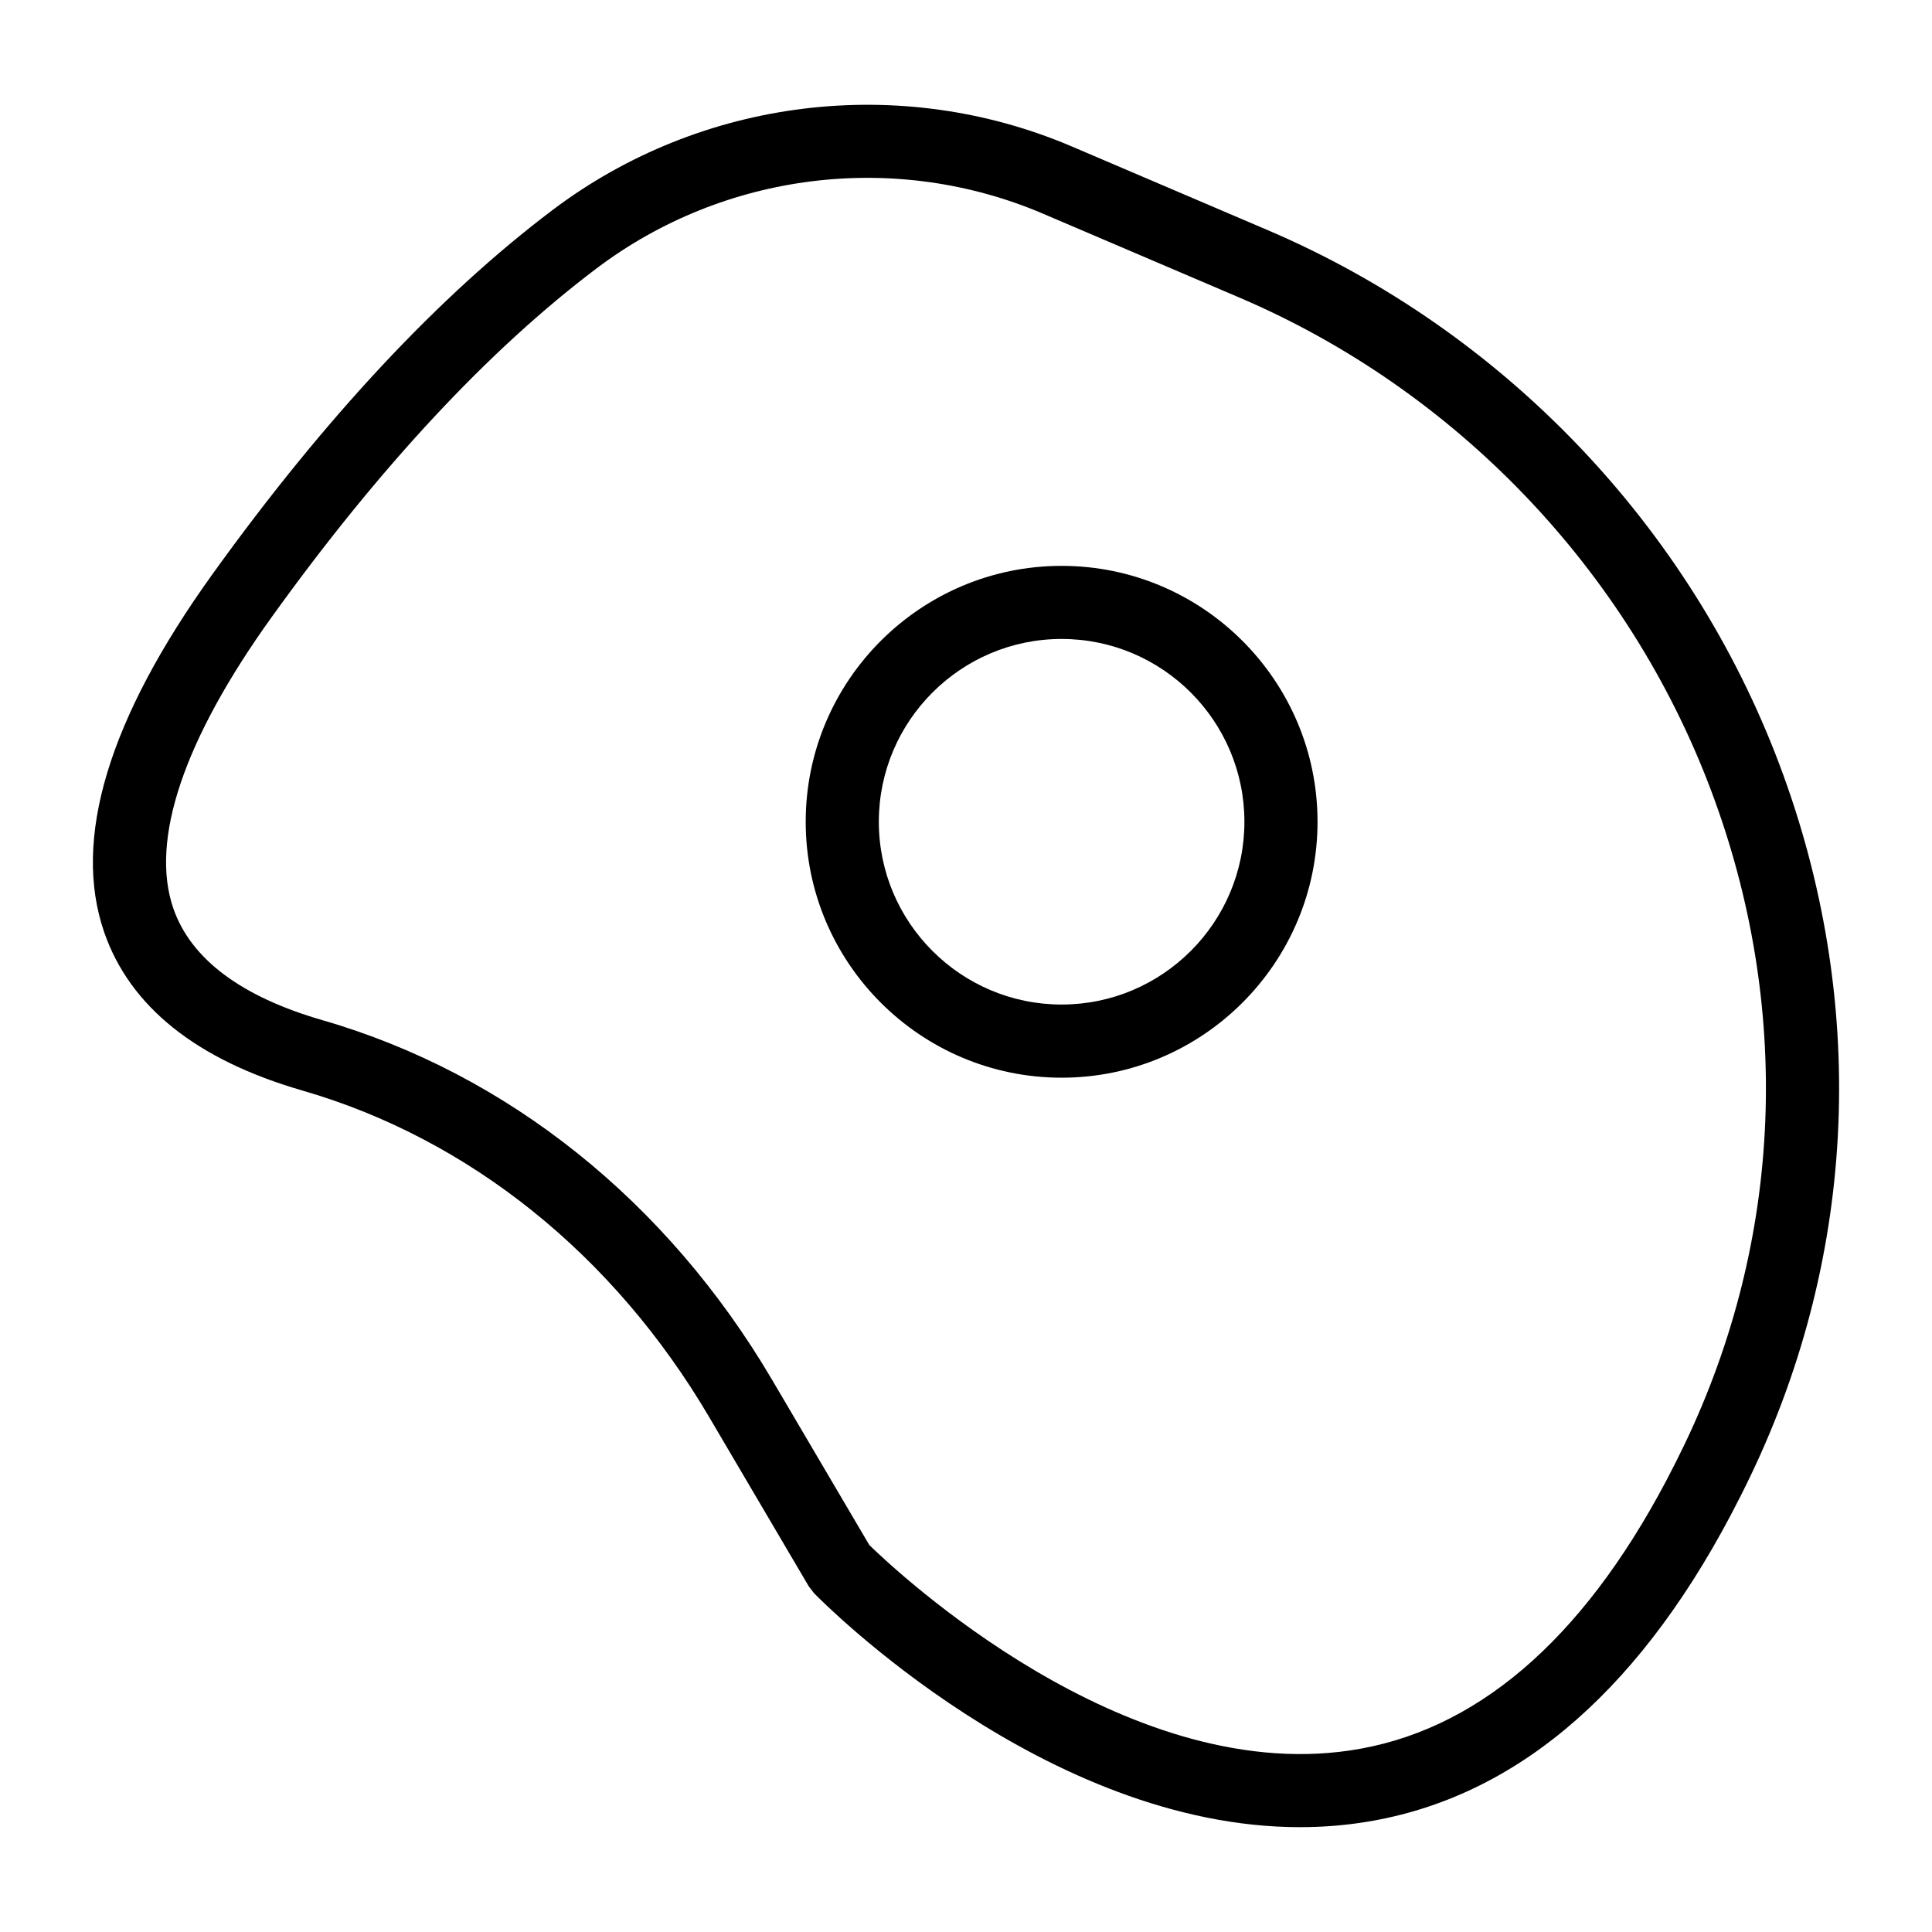 <?xml version="1.0" encoding="UTF-8"?>
<!-- Uploaded to: ICON Repo, www.iconrepo.com, Generator: ICON Repo Mixer Tools -->
<svg fill="#000000" width="800px" height="800px" version="1.1" viewBox="144 144 512 512" xmlns="http://www.w3.org/2000/svg">
 <g>
  <path d="m488.54 628.22c-67.34 0-126.14-59.277-128.8-61.992l-1.426-1.863-26.406-44.875c-25.301-42.992-63.566-73.707-107.75-86.48-28.031-8.098-45.707-22.207-52.535-41.934-8.531-24.637 1.121-56.57 28.68-94.91 29.711-41.328 60.035-73.801 90.133-96.508 39.477-29.805 92.234-36.227 137.68-16.812l51.898 22.168c62.285 26.617 111.69 78.219 135.55 141.58 23.465 62.305 20.75 129.25-7.641 188.49-1.664 3.481-3.426 6.973-5.281 10.484-25.578 48.348-58.648 75.777-98.293 81.52-5.301 0.77-10.586 1.129-15.812 1.129zm-114.16-74.766c7.516 7.312 67.23 63.277 127.26 54.453 33.148-4.824 61.367-28.848 83.871-71.387 1.727-3.273 3.375-6.539 4.934-9.793 26.086-54.441 28.566-115.99 6.984-173.31-22.004-58.445-67.574-106.04-125.03-130.58l-51.898-22.168c-39.07-16.719-84.445-11.176-118.39 14.449-28.547 21.543-57.504 52.617-86.07 92.363-23.332 32.453-32.359 59.172-26.105 77.254 4.648 13.426 17.977 23.406 39.605 29.652 48.957 14.156 91.246 47.988 119.07 95.277z"/>
  <path d="m425.34 429.6c-37.398 0-67.82-30.43-67.82-67.82s30.422-67.82 67.82-67.82c37.398 0 67.82 30.43 67.82 67.82s-30.426 67.82-67.82 67.82zm0-116.27c-26.711 0-48.441 21.734-48.441 48.441 0 26.711 21.734 48.441 48.441 48.441 26.711 0 48.441-21.734 48.441-48.441 0-26.707-21.73-48.441-48.441-48.441z"/>
 </g>
</svg>